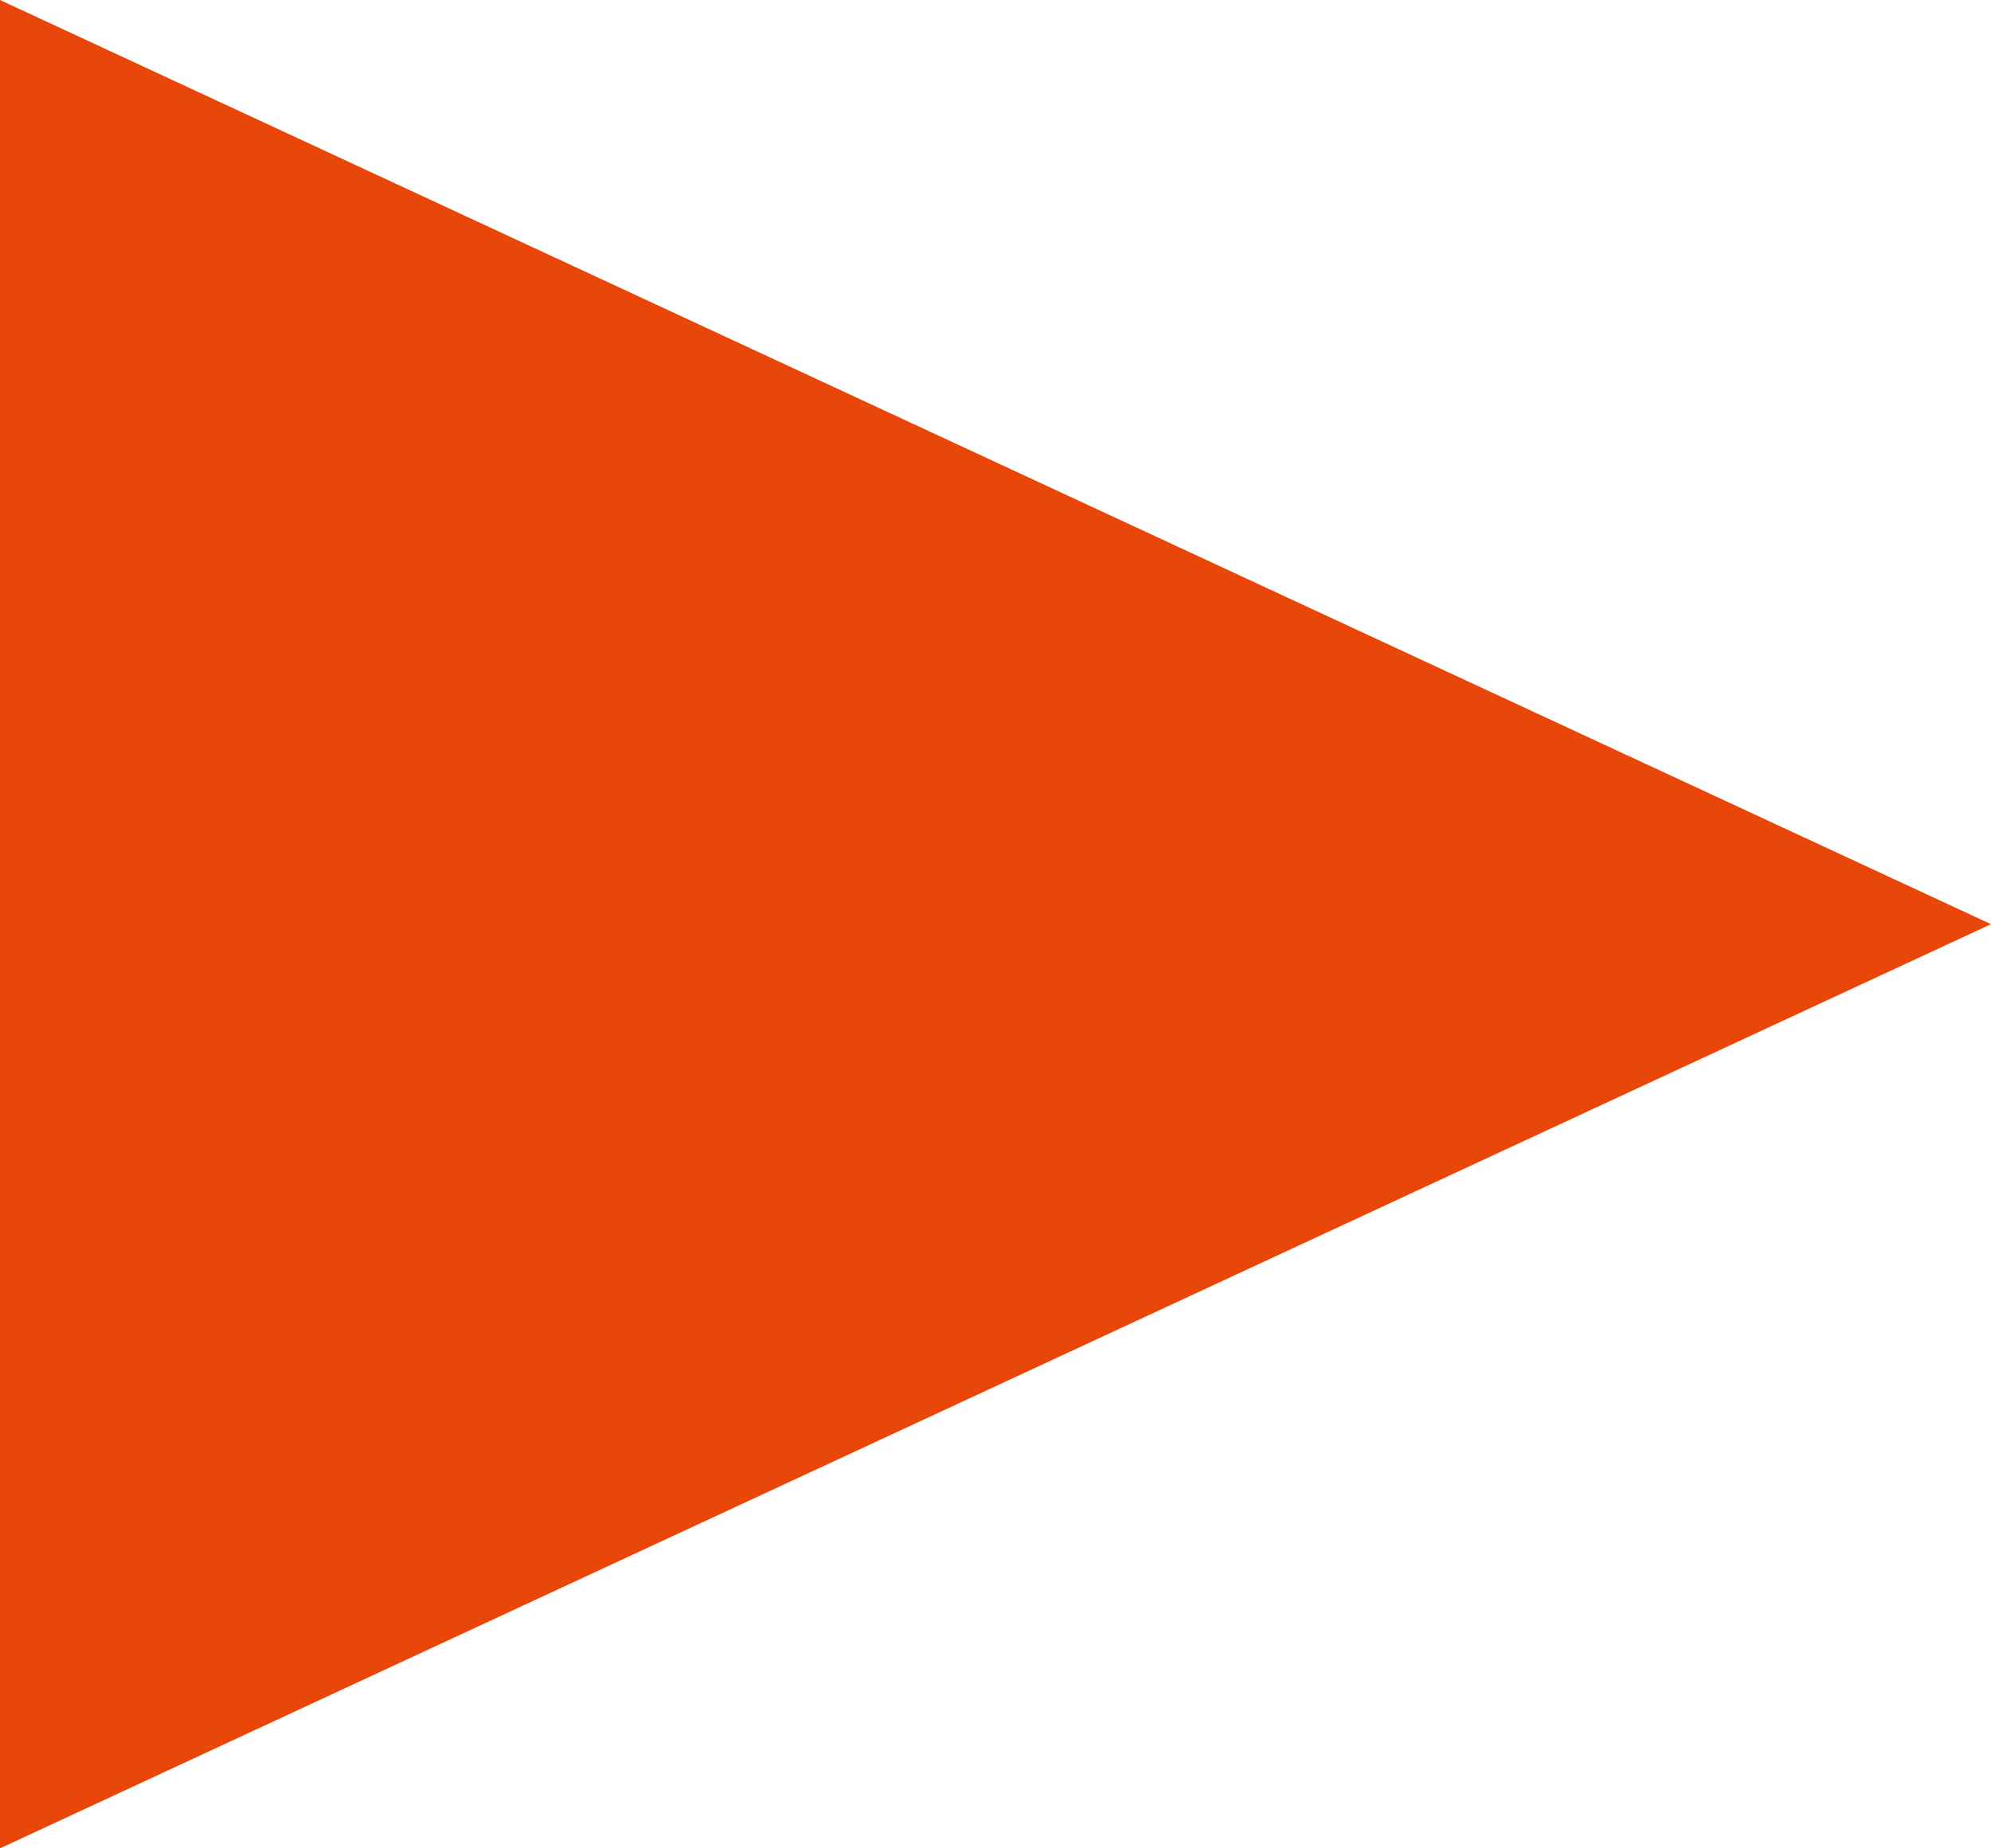 <svg xmlns="http://www.w3.org/2000/svg" width="14" height="13" viewBox="0 0 14 13">
  <defs>
    <style>
      .cls-1 {
        fill: #e94709;
        fill-rule: evenodd;
      }
    </style>
  </defs>
  <path id="_ico_play.svg" data-name=" ico_play.svg" class="cls-1" d="M790,1669.5l-14,6.5v-13Z" transform="translate(-776 -1663)"/>
</svg>
